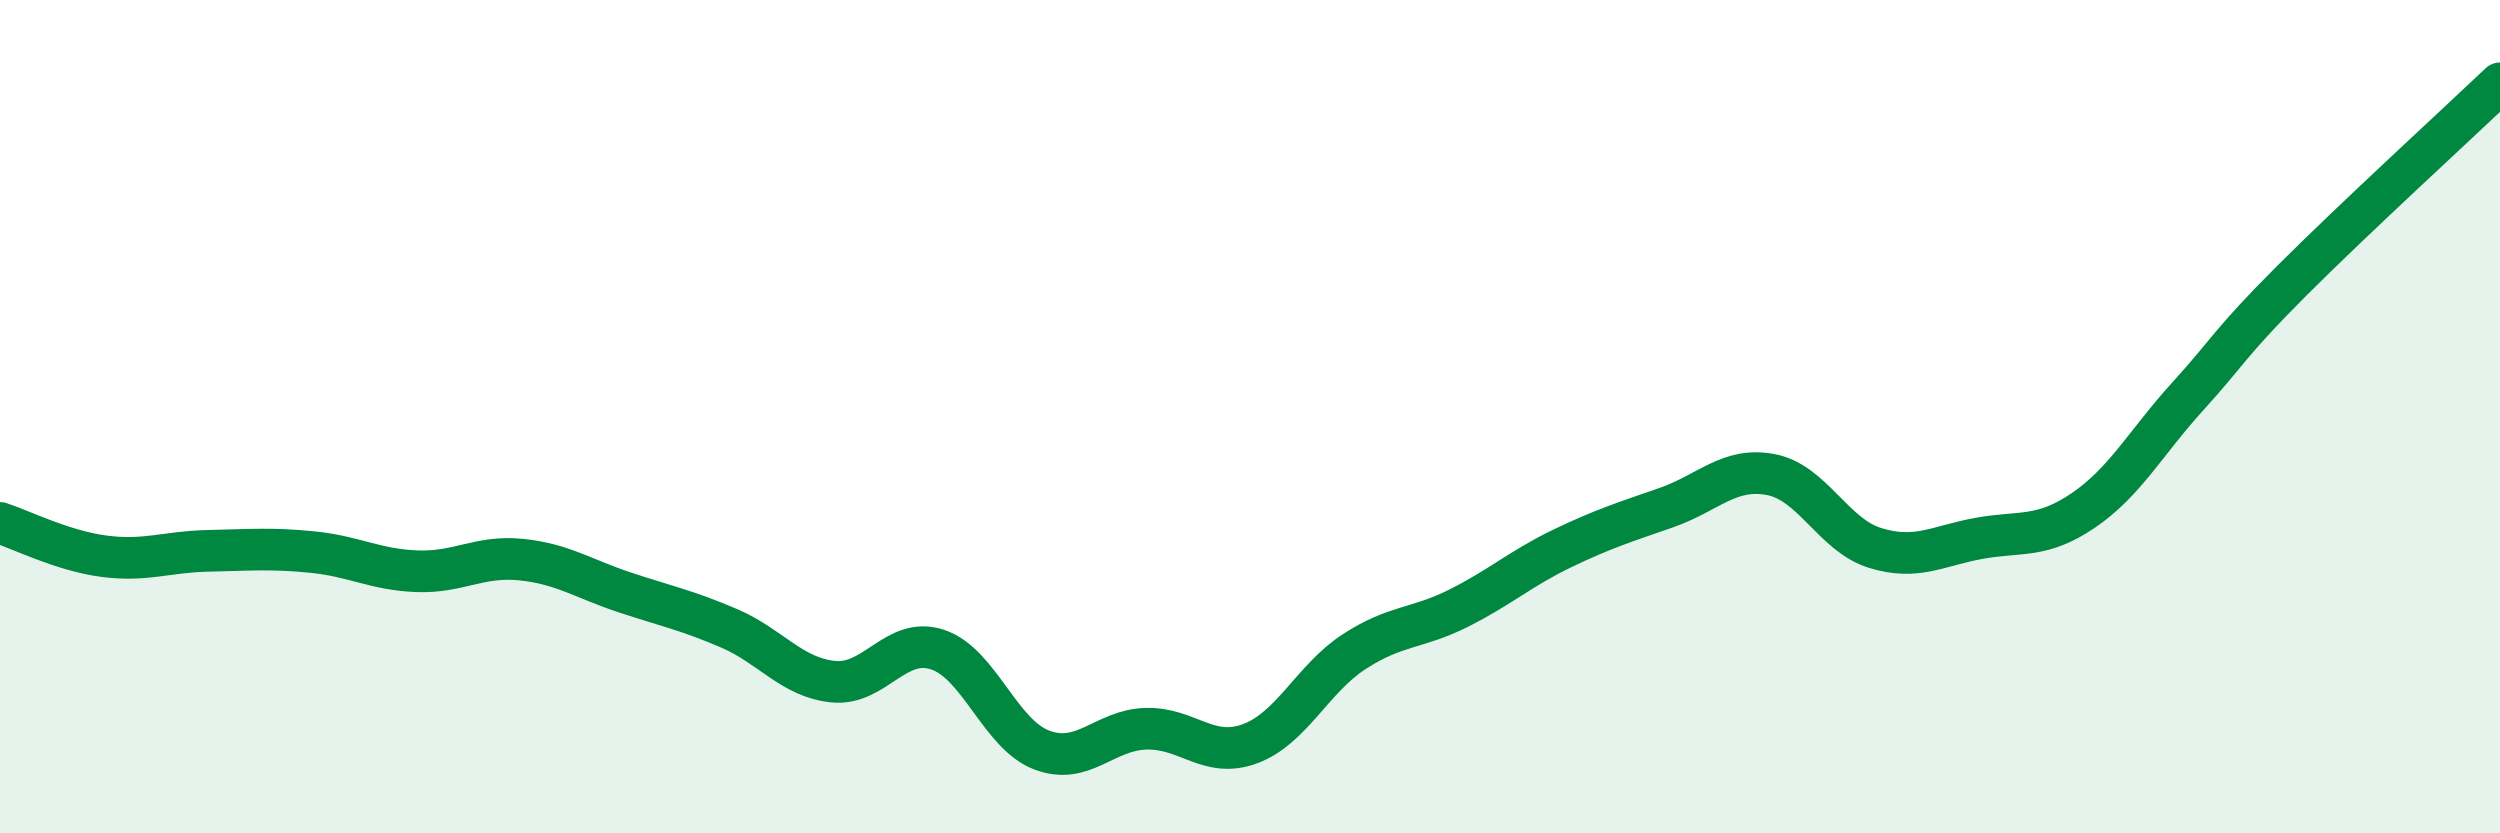 
    <svg width="60" height="20" viewBox="0 0 60 20" xmlns="http://www.w3.org/2000/svg">
      <path
        d="M 0,12.55 C 0.5,12.71 1.5,13.22 2.5,13.35 C 3.5,13.48 4,13.24 5,13.22 C 6,13.2 6.5,13.15 7.5,13.25 C 8.5,13.35 9,13.67 10,13.71 C 11,13.75 11.5,13.33 12.5,13.43 C 13.5,13.53 14,13.89 15,14.22 C 16,14.55 16.5,14.65 17.5,15.08 C 18.5,15.51 19,16.26 20,16.36 C 21,16.46 21.5,15.26 22.5,15.59 C 23.5,15.92 24,17.62 25,18 C 26,18.38 26.5,17.52 27.5,17.49 C 28.5,17.46 29,18.22 30,17.85 C 31,17.48 31.5,16.29 32.5,15.64 C 33.5,14.99 34,15.1 35,14.6 C 36,14.1 36.5,13.64 37.5,13.16 C 38.5,12.68 39,12.53 40,12.18 C 41,11.83 41.5,11.2 42.5,11.39 C 43.5,11.58 44,12.84 45,13.15 C 46,13.46 46.5,13.1 47.5,12.92 C 48.5,12.74 49,12.93 50,12.25 C 51,11.57 51.5,10.62 52.5,9.52 C 53.5,8.42 53.5,8.24 55,6.74 C 56.5,5.24 59,2.95 60,2L60 20L0 20Z"
        fill="#008740"
        opacity="0.1"
        stroke-linecap="round"
        stroke-linejoin="round"
      />
      <path
        d="M 0,12.55 C 0.5,12.71 1.5,13.22 2.5,13.35 C 3.5,13.48 4,13.24 5,13.22 C 6,13.2 6.5,13.15 7.5,13.25 C 8.5,13.35 9,13.67 10,13.71 C 11,13.75 11.5,13.33 12.5,13.43 C 13.5,13.53 14,13.89 15,14.22 C 16,14.55 16.5,14.65 17.5,15.08 C 18.5,15.51 19,16.26 20,16.36 C 21,16.46 21.5,15.26 22.5,15.59 C 23.5,15.92 24,17.62 25,18 C 26,18.38 26.5,17.52 27.5,17.49 C 28.5,17.46 29,18.22 30,17.85 C 31,17.48 31.5,16.29 32.5,15.64 C 33.5,14.99 34,15.1 35,14.6 C 36,14.1 36.5,13.64 37.5,13.16 C 38.5,12.68 39,12.53 40,12.18 C 41,11.83 41.5,11.2 42.5,11.39 C 43.5,11.58 44,12.84 45,13.15 C 46,13.46 46.5,13.1 47.5,12.92 C 48.5,12.74 49,12.93 50,12.25 C 51,11.57 51.5,10.62 52.5,9.52 C 53.5,8.42 53.5,8.24 55,6.74 C 56.5,5.24 59,2.95 60,2"
        stroke="#008740"
        stroke-width="1"
        fill="none"
        stroke-linecap="round"
        stroke-linejoin="round"
      />
    </svg>
  